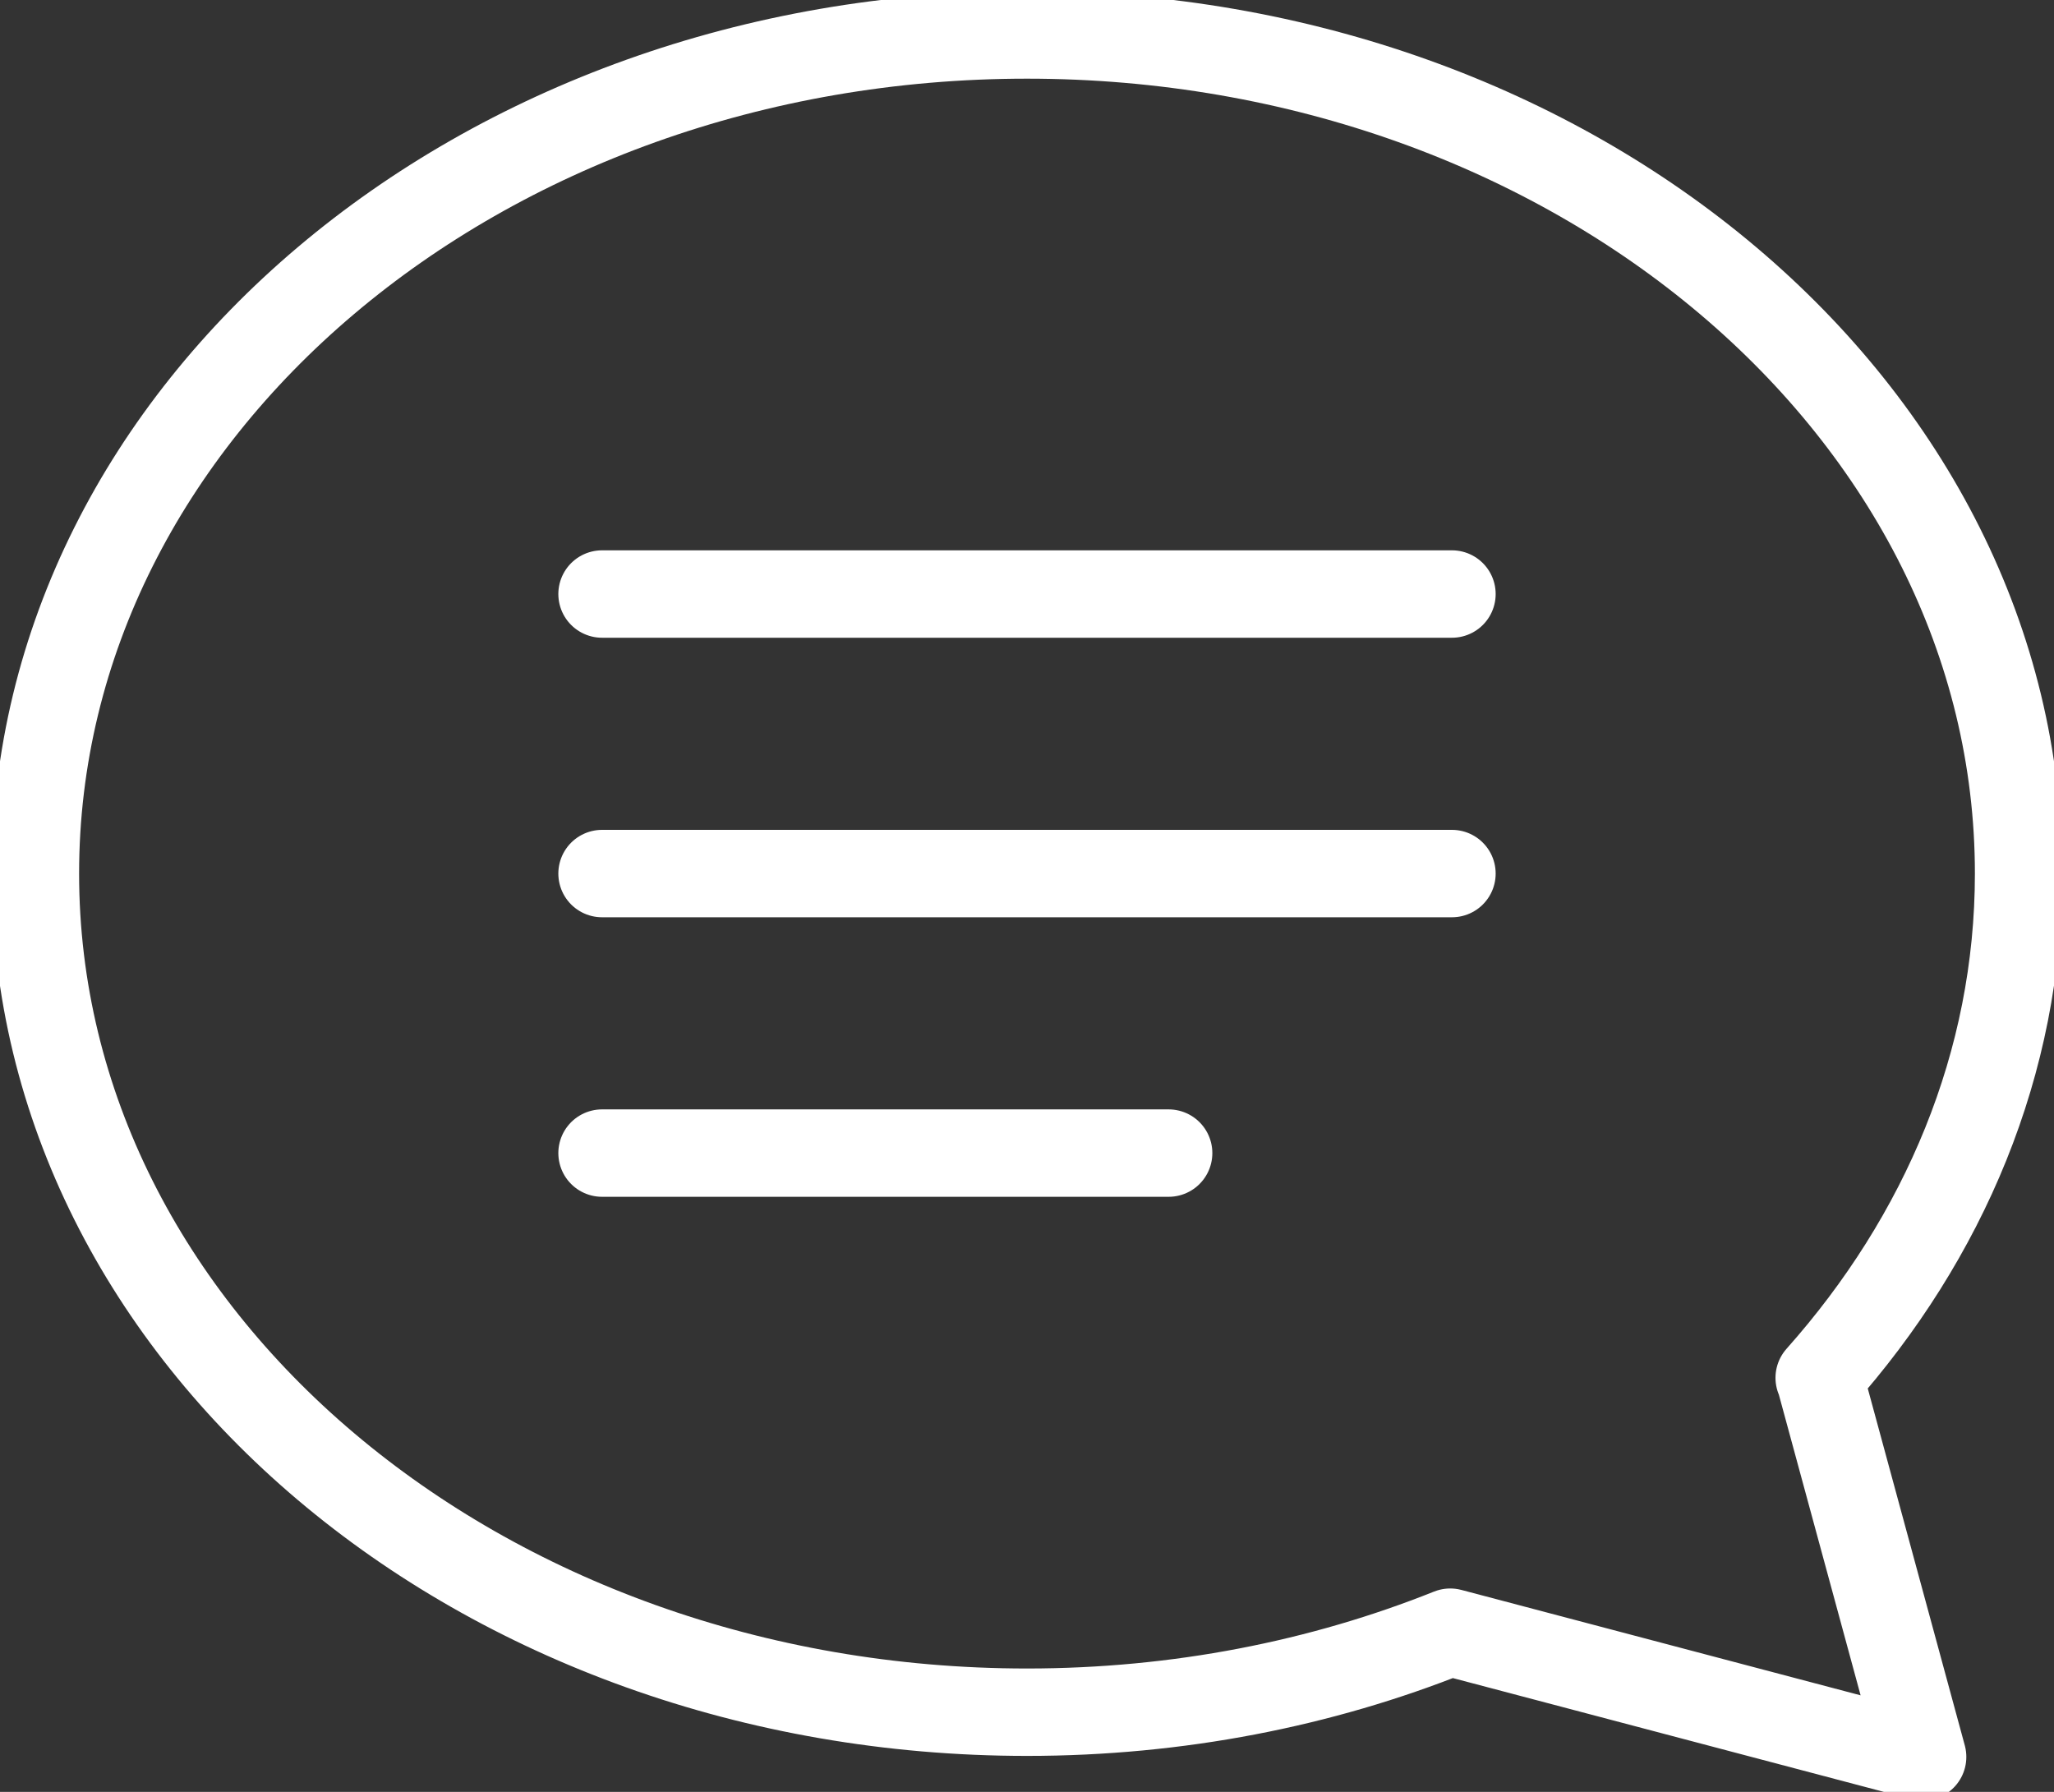 <svg width="47" height="41" viewBox="0 0 47 41" fill="none" xmlns="http://www.w3.org/2000/svg">
<rect x="0" y="0" width="47" height="41" fill="#333333" stroke="none"/>
<g clip-path="url(#clip0_487_34)">
<path d="M41.627 31.526C44.488 28.311 46.19 24.322 46.19 19.988C46.19 9.395 36.028 0.8 23.5 0.8C10.972 0.8 0.81 9.395 0.81 19.988C0.81 30.582 10.972 39.177 23.5 39.177C26.96 39.177 30.242 38.522 33.184 37.346L43.994 40.2L41.636 31.526H41.627Z" stroke="white" stroke-width="2" stroke-linecap="round" stroke-linejoin="round"/>
<path d="M13.776 13.592H33.224" stroke="white" stroke-width="2" stroke-linecap="round" stroke-linejoin="round"/>
<path d="M13.776 19.988H33.224" stroke="white" stroke-width="2" stroke-linecap="round" stroke-linejoin="round"/>
<path d="M13.776 26.384H26.741" stroke="white" stroke-width="2" stroke-linecap="round" stroke-linejoin="round"/>
</g>
<defs>
<clipPath id="clip0_487_34">
<rect width="47" height="41" fill="white"/>
</clipPath>
</defs>
</svg>
